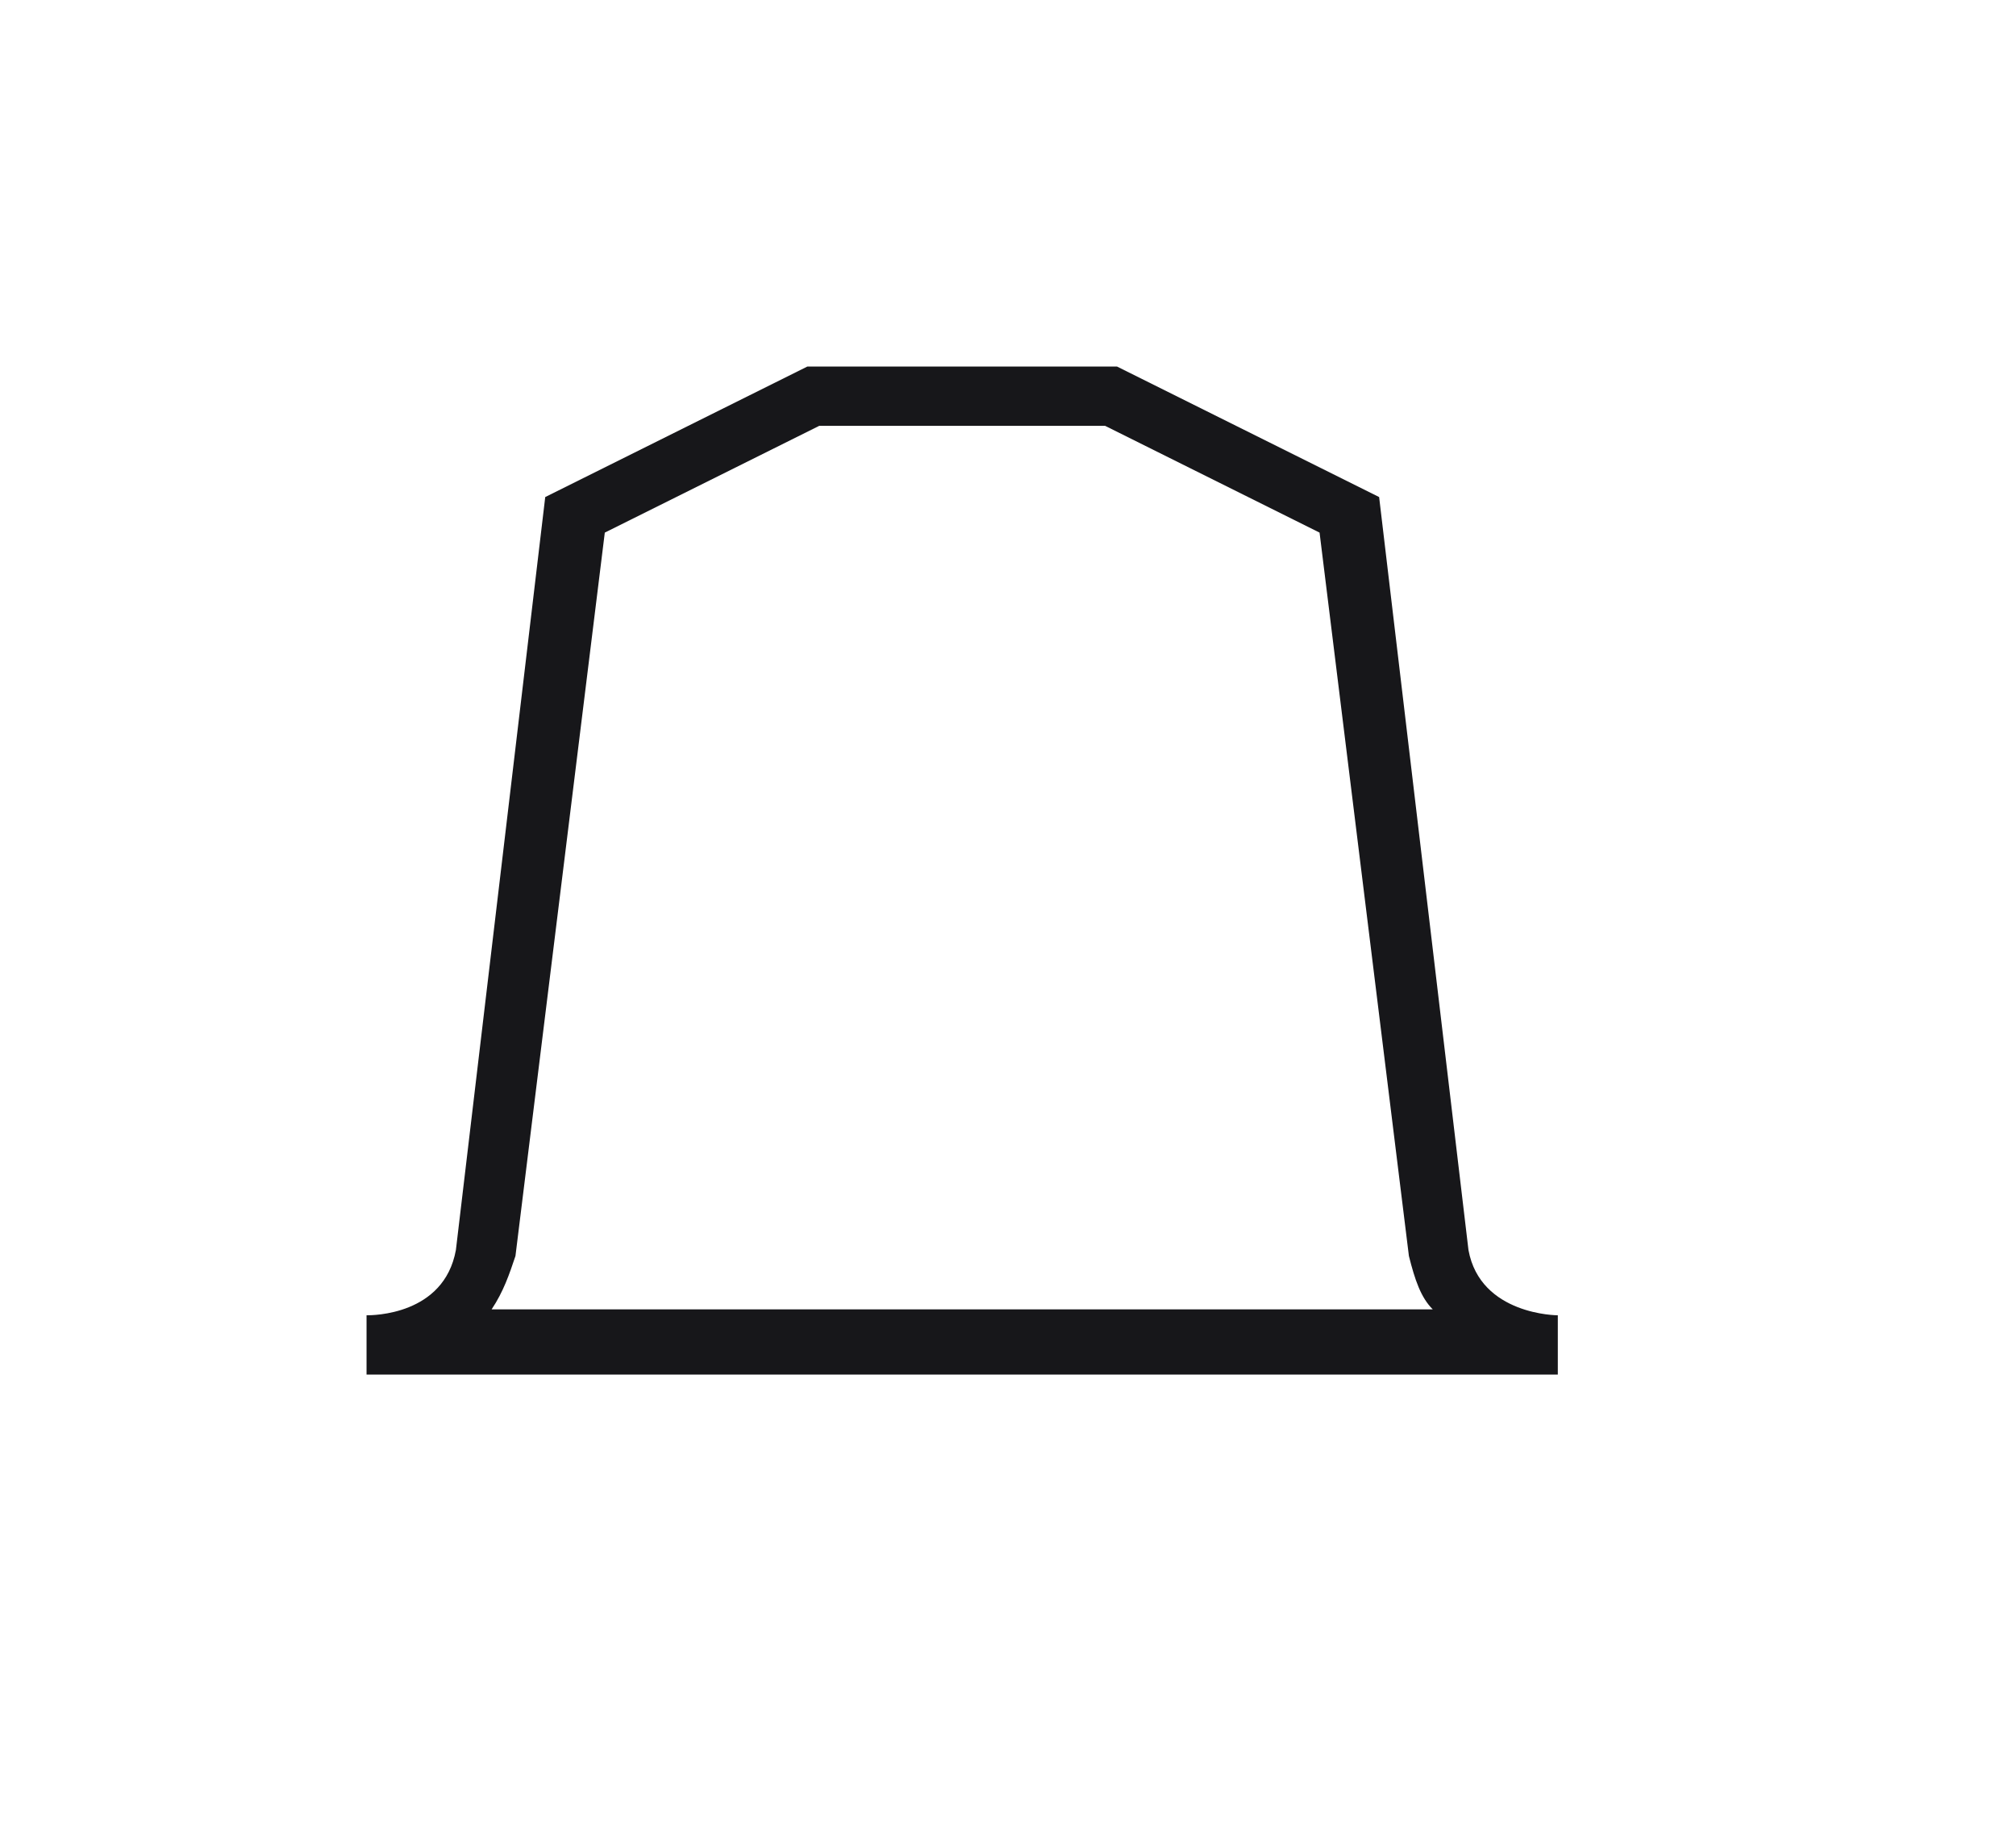 <svg width="22" height="20" viewBox="0 0 22 20" fill="none" xmlns="http://www.w3.org/2000/svg">
<path d="M17 15V14.353C17 14.353 16.155 14.353 16.025 13.641L15.05 5.424L12.19 4H8.81L5.95 5.424L4.975 13.641C4.845 14.353 4.065 14.353 4 14.353V15H17ZM6.6 5.812L8.94 4.647H12.06L14.4 5.812L15.375 13.706C15.44 13.965 15.505 14.159 15.635 14.288H5.365C5.495 14.094 5.56 13.9 5.625 13.706L6.6 5.812Z" fill="#17171A"/>
</svg>
